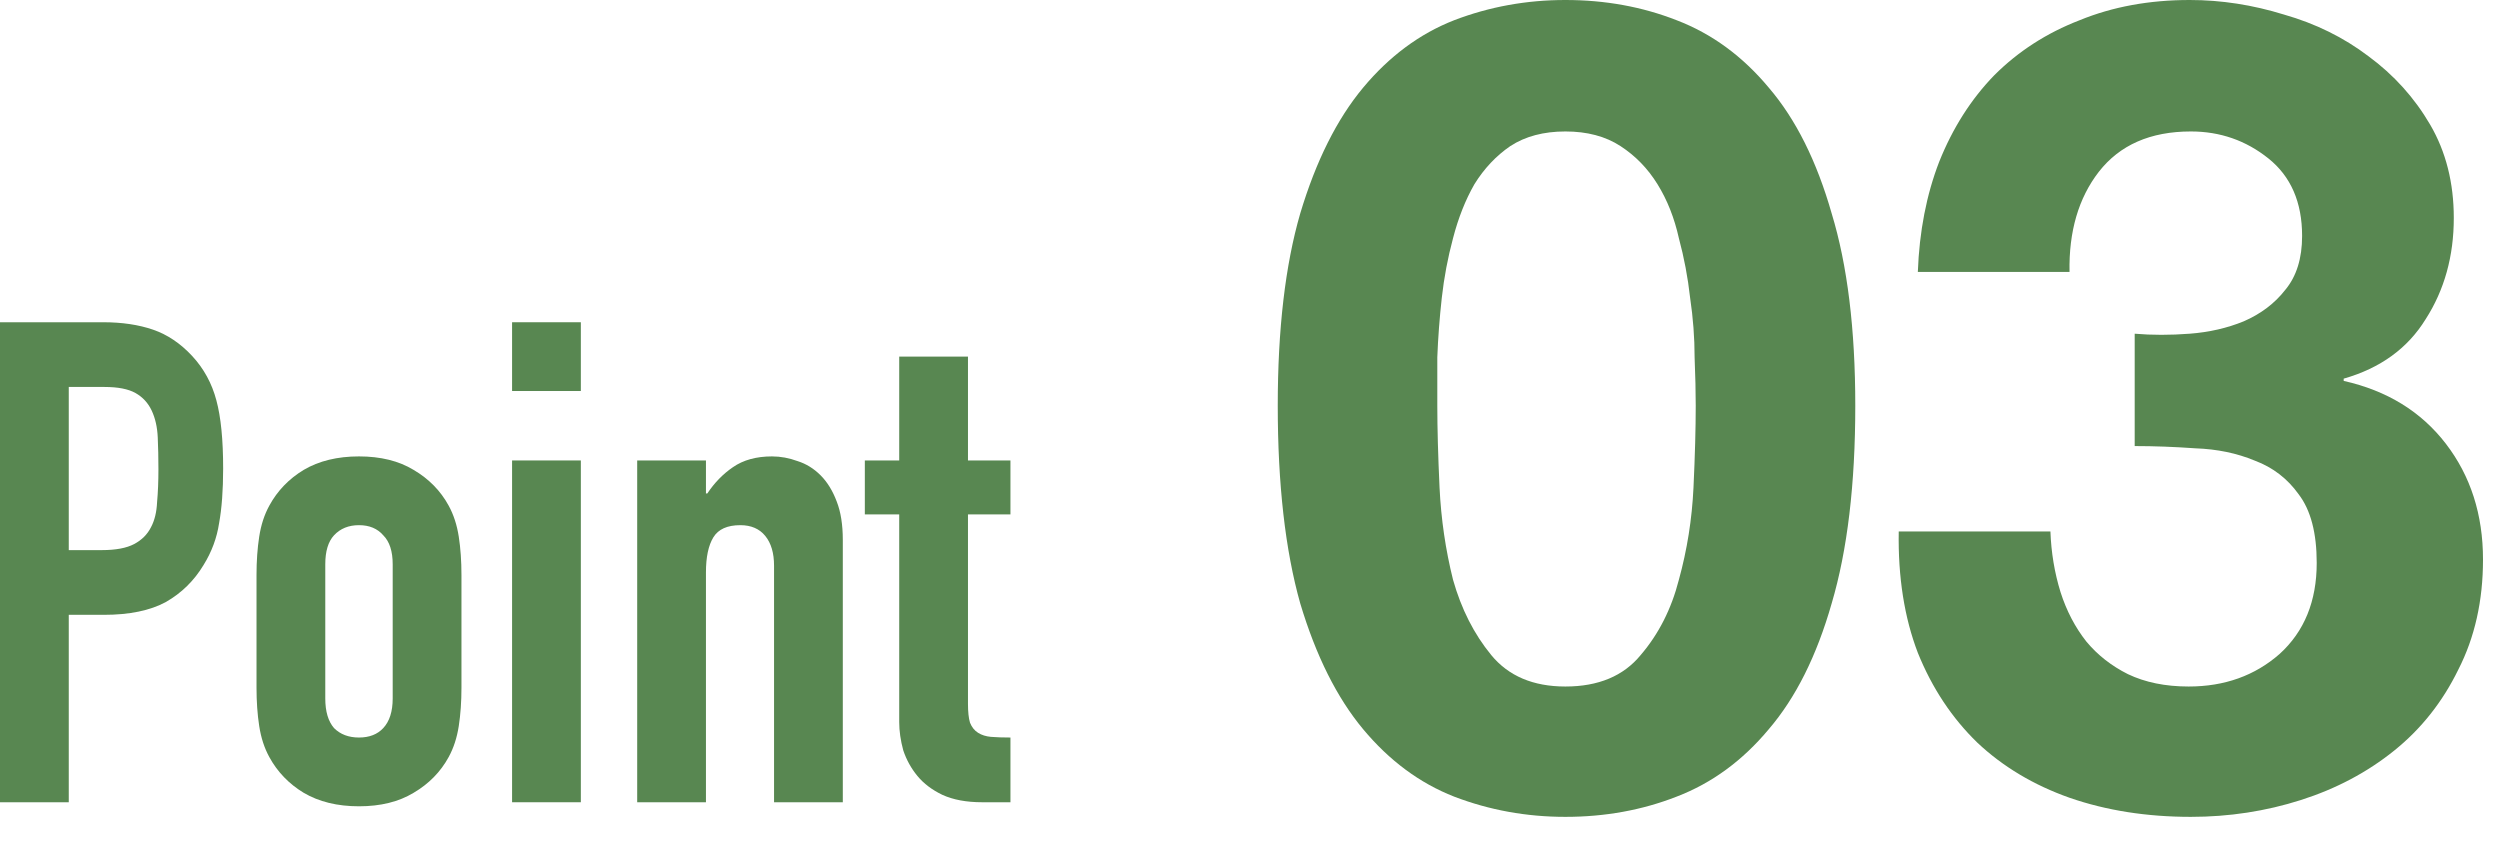 <svg width="89" height="30" viewBox="0 0 89 30" fill="none" xmlns="http://www.w3.org/2000/svg">
<path d="M32.012 16.392V12.696H34.46V16.392H35.972V18.312H34.46V25.056C34.46 25.344 34.484 25.568 34.532 25.728C34.596 25.888 34.692 26.008 34.82 26.088C34.948 26.168 35.1 26.216 35.276 26.232C35.468 26.248 35.7 26.256 35.972 26.256V28.56H34.964C34.404 28.56 33.932 28.472 33.548 28.296C33.18 28.12 32.884 27.896 32.66 27.624C32.436 27.352 32.268 27.048 32.156 26.712C32.06 26.36 32.012 26.024 32.012 25.704V18.312H30.788V16.392H32.012Z" fill="#588751"/>
<path d="M22.684 28.56V16.392H25.132V17.568H25.18C25.436 17.184 25.74 16.872 26.092 16.632C26.46 16.376 26.924 16.248 27.484 16.248C27.788 16.248 28.092 16.304 28.396 16.416C28.7 16.512 28.972 16.68 29.212 16.92C29.452 17.16 29.644 17.472 29.788 17.856C29.932 18.224 30.004 18.68 30.004 19.224V28.56H27.556V20.136C27.556 19.688 27.452 19.336 27.244 19.08C27.036 18.824 26.74 18.696 26.356 18.696C25.892 18.696 25.572 18.84 25.396 19.128C25.22 19.416 25.132 19.832 25.132 20.376V28.56H22.684Z" fill="#588751"/>
<path d="M18.23 28.56V16.392H20.678V28.56H18.23ZM18.23 13.92V11.472H20.678V13.92H18.23Z" fill="#588751"/>
<path d="M9.132 20.472C9.132 19.976 9.164 19.52 9.228 19.104C9.292 18.688 9.412 18.32 9.588 18C9.876 17.472 10.284 17.048 10.812 16.728C11.356 16.408 12.012 16.248 12.78 16.248C13.548 16.248 14.196 16.408 14.724 16.728C15.268 17.048 15.684 17.472 15.972 18C16.148 18.32 16.268 18.688 16.332 19.104C16.396 19.52 16.428 19.976 16.428 20.472V24.48C16.428 24.976 16.396 25.432 16.332 25.848C16.268 26.264 16.148 26.632 15.972 26.952C15.684 27.48 15.268 27.904 14.724 28.224C14.196 28.544 13.548 28.704 12.78 28.704C12.012 28.704 11.356 28.544 10.812 28.224C10.284 27.904 9.876 27.48 9.588 26.952C9.412 26.632 9.292 26.264 9.228 25.848C9.164 25.432 9.132 24.976 9.132 24.48V20.472ZM11.58 24.864C11.58 25.328 11.684 25.68 11.892 25.92C12.116 26.144 12.412 26.256 12.78 26.256C13.148 26.256 13.436 26.144 13.644 25.92C13.868 25.68 13.98 25.328 13.98 24.864V20.088C13.98 19.624 13.868 19.28 13.644 19.056C13.436 18.816 13.148 18.696 12.78 18.696C12.412 18.696 12.116 18.816 11.892 19.056C11.684 19.28 11.58 19.624 11.58 20.088V24.864Z" fill="#588751"/>
<path d="M0 28.56V11.472H3.672C4.344 11.472 4.936 11.56 5.448 11.736C5.96 11.912 6.424 12.224 6.84 12.672C7.256 13.12 7.544 13.648 7.704 14.256C7.864 14.848 7.944 15.656 7.944 16.68C7.944 17.448 7.896 18.096 7.8 18.624C7.72 19.152 7.536 19.648 7.248 20.112C6.912 20.672 6.464 21.112 5.904 21.432C5.344 21.736 4.608 21.888 3.696 21.888H2.448V28.56H0ZM2.448 13.776V19.584H3.624C4.12 19.584 4.504 19.512 4.776 19.368C5.048 19.224 5.248 19.024 5.376 18.768C5.504 18.528 5.576 18.232 5.592 17.88C5.624 17.528 5.64 17.136 5.64 16.704C5.64 16.304 5.632 15.928 5.616 15.576C5.6 15.208 5.528 14.888 5.4 14.616C5.272 14.344 5.08 14.136 4.824 13.992C4.568 13.848 4.2 13.776 3.72 13.776H2.448Z" fill="#588751"/>
<path d="M75.995 11.88C76.608 11.933 77.261 11.933 77.955 11.88C78.648 11.827 79.288 11.68 79.875 11.44C80.488 11.173 80.981 10.8 81.355 10.32C81.755 9.84 81.955 9.2 81.955 8.4C81.955 7.2 81.555 6.28 80.755 5.64C79.955 5 79.035 4.68 77.995 4.68C76.555 4.68 75.462 5.16 74.715 6.12C73.995 7.053 73.648 8.24 73.675 9.68H68.275C68.328 8.24 68.582 6.933 69.035 5.76C69.515 4.56 70.168 3.533 70.995 2.68C71.848 1.827 72.862 1.173 74.035 0.72C75.208 0.24 76.515 0 77.955 0C79.075 0 80.195 0.173 81.315 0.52C82.435 0.84 83.435 1.333 84.315 2C85.222 2.667 85.955 3.48 86.515 4.44C87.075 5.4 87.355 6.507 87.355 7.76C87.355 9.12 87.022 10.32 86.355 11.36C85.715 12.4 84.742 13.107 83.435 13.48V13.56C84.981 13.907 86.195 14.653 87.075 15.8C87.955 16.947 88.395 18.32 88.395 19.92C88.395 21.387 88.102 22.693 87.515 23.84C86.955 24.987 86.195 25.947 85.235 26.72C84.275 27.493 83.168 28.08 81.915 28.48C80.662 28.88 79.355 29.08 77.995 29.08C76.421 29.08 74.981 28.853 73.675 28.4C72.395 27.947 71.302 27.293 70.395 26.44C69.488 25.56 68.781 24.493 68.275 23.24C67.795 21.987 67.568 20.547 67.595 18.92H72.995C73.022 19.667 73.141 20.387 73.355 21.08C73.568 21.747 73.875 22.333 74.275 22.84C74.675 23.32 75.168 23.707 75.755 24C76.368 24.293 77.088 24.44 77.915 24.44C79.195 24.44 80.275 24.053 81.155 23.28C82.035 22.48 82.475 21.4 82.475 20.04C82.475 18.973 82.261 18.16 81.835 17.6C81.435 17.04 80.915 16.64 80.275 16.4C79.635 16.133 78.928 15.987 78.155 15.96C77.408 15.907 76.688 15.88 75.995 15.88V11.88Z" fill="#588751"/>
<path d="M51.168 14.44C51.168 15.24 51.195 16.213 51.248 17.36C51.302 18.48 51.462 19.573 51.728 20.64C52.022 21.68 52.475 22.573 53.088 23.32C53.702 24.067 54.582 24.44 55.728 24.44C56.902 24.44 57.795 24.067 58.408 23.32C59.048 22.573 59.502 21.68 59.768 20.64C60.062 19.573 60.235 18.48 60.288 17.36C60.342 16.213 60.368 15.24 60.368 14.44C60.368 13.96 60.355 13.387 60.328 12.72C60.328 12.027 60.275 11.32 60.168 10.6C60.088 9.88 59.955 9.173 59.768 8.48C59.608 7.76 59.355 7.12 59.008 6.56C58.662 6 58.222 5.547 57.688 5.2C57.155 4.853 56.502 4.68 55.728 4.68C54.955 4.68 54.302 4.853 53.768 5.2C53.262 5.547 52.835 6 52.488 6.56C52.168 7.12 51.915 7.76 51.728 8.48C51.542 9.173 51.408 9.88 51.328 10.6C51.248 11.32 51.195 12.027 51.168 12.72C51.168 13.387 51.168 13.96 51.168 14.44ZM45.488 14.44C45.488 11.72 45.755 9.44 46.288 7.6C46.848 5.733 47.595 4.24 48.528 3.12C49.462 2 50.542 1.2 51.768 0.72C53.022 0.24 54.342 0 55.728 0C57.142 0 58.462 0.24 59.688 0.72C60.942 1.2 62.035 2 62.968 3.12C63.928 4.24 64.675 5.733 65.208 7.6C65.768 9.44 66.048 11.72 66.048 14.44C66.048 17.24 65.768 19.587 65.208 21.48C64.675 23.347 63.928 24.84 62.968 25.96C62.035 27.08 60.942 27.88 59.688 28.36C58.462 28.84 57.142 29.08 55.728 29.08C54.342 29.08 53.022 28.84 51.768 28.36C50.542 27.88 49.462 27.08 48.528 25.96C47.595 24.84 46.848 23.347 46.288 21.48C45.755 19.587 45.488 17.24 45.488 14.44Z" fill="#588751"/>
</svg>
